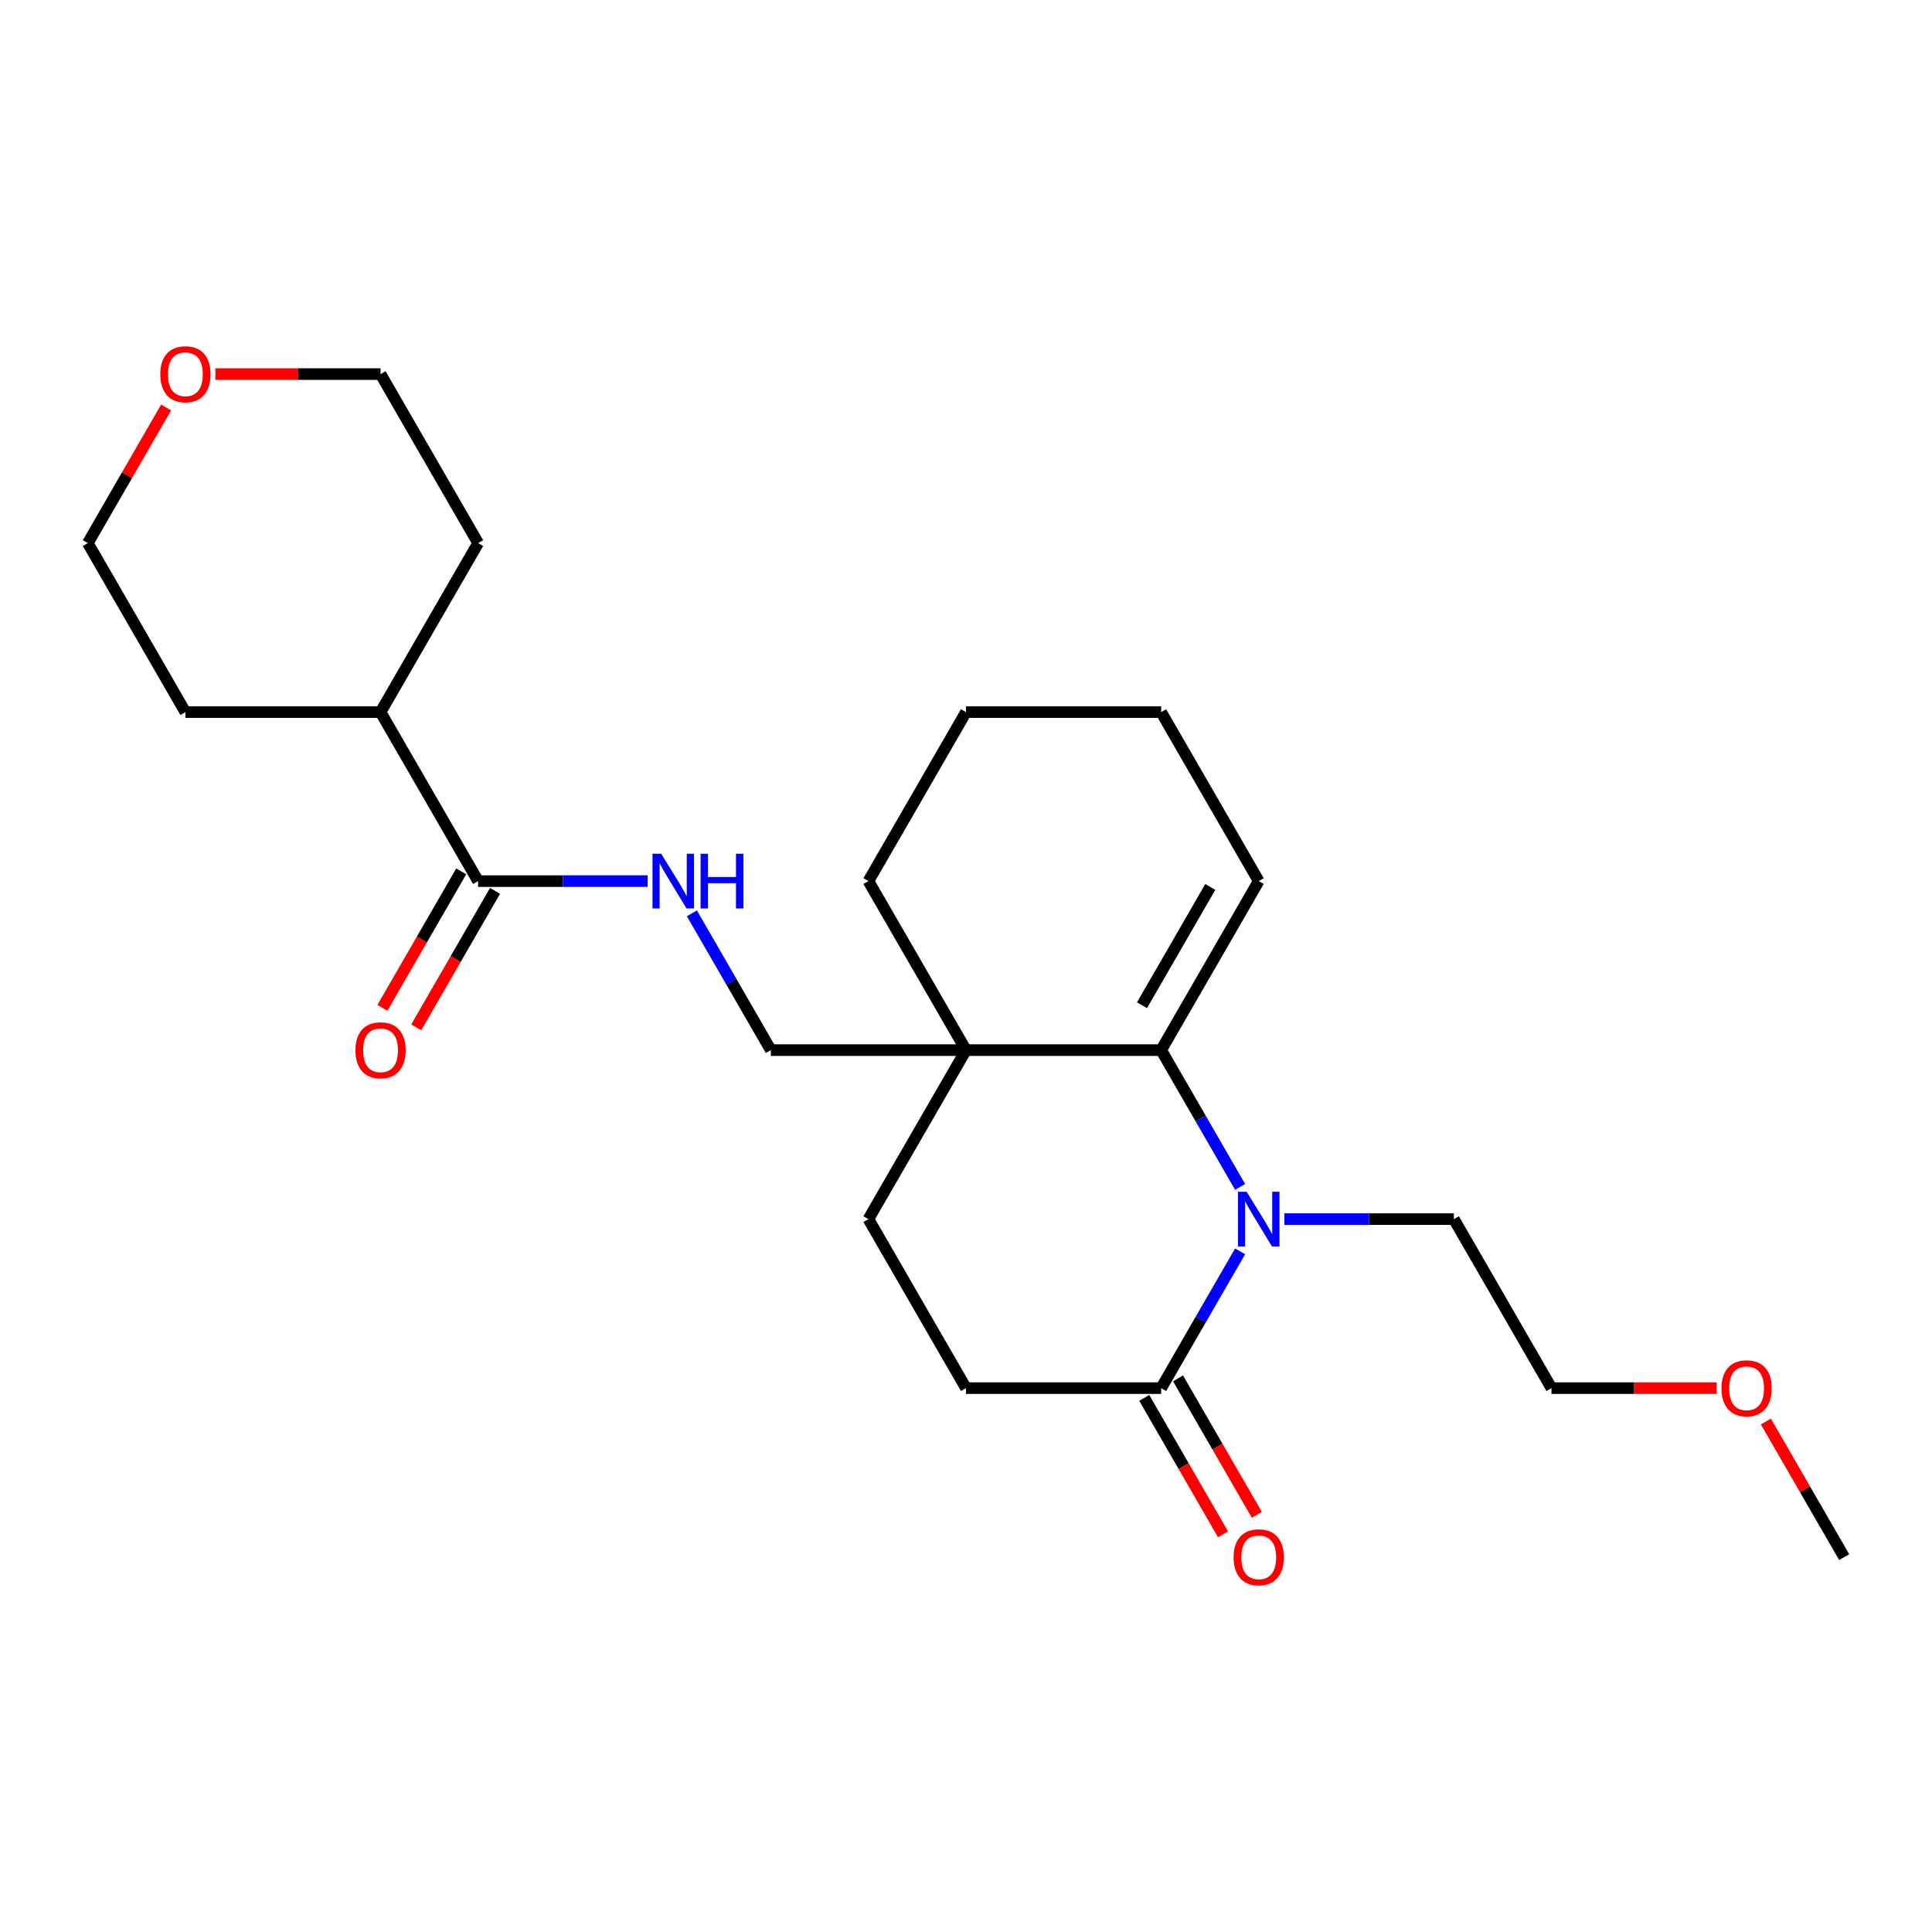 <?xml version='1.0' encoding='iso-8859-1'?>
<svg version='1.1' baseProfile='full'
              xmlns='http://www.w3.org/2000/svg'
                      xmlns:rdkit='http://www.rdkit.org/xml'
                      xmlns:xlink='http://www.w3.org/1999/xlink'
                  xml:space='preserve'
width='1000px' height='1000px' viewBox='0 0 1000 1000'>
<!-- END OF HEADER -->
<rect style='opacity:1.0;fill:#FFFFFF;stroke:none' width='1000' height='1000' x='0' y='0'> </rect>
<path class='bond-0' d='M 641.882,614.331 L 621.446,578.935' style='fill:none;fill-rule:evenodd;stroke:#0000FF;stroke-width:6px;stroke-linecap:butt;stroke-linejoin:miter;stroke-opacity:1' />
<path class='bond-0' d='M 621.446,578.935 L 601.01,543.539' style='fill:none;fill-rule:evenodd;stroke:#000000;stroke-width:6px;stroke-linecap:butt;stroke-linejoin:miter;stroke-opacity:1' />
<path class='bond-2' d='M 641.882,647.701 L 621.446,683.097' style='fill:none;fill-rule:evenodd;stroke:#0000FF;stroke-width:6px;stroke-linecap:butt;stroke-linejoin:miter;stroke-opacity:1' />
<path class='bond-2' d='M 621.446,683.097 L 601.01,718.493' style='fill:none;fill-rule:evenodd;stroke:#000000;stroke-width:6px;stroke-linecap:butt;stroke-linejoin:miter;stroke-opacity:1' />
<path class='bond-13' d='M 664.78,631.016 L 708.653,631.016' style='fill:none;fill-rule:evenodd;stroke:#0000FF;stroke-width:6px;stroke-linecap:butt;stroke-linejoin:miter;stroke-opacity:1' />
<path class='bond-13' d='M 708.653,631.016 L 752.525,631.016' style='fill:none;fill-rule:evenodd;stroke:#000000;stroke-width:6px;stroke-linecap:butt;stroke-linejoin:miter;stroke-opacity:1' />
<path class='bond-1' d='M 601.01,543.539 L 500,543.539' style='fill:none;fill-rule:evenodd;stroke:#000000;stroke-width:6px;stroke-linecap:butt;stroke-linejoin:miter;stroke-opacity:1' />
<path class='bond-7' d='M 601.01,543.539 L 651.515,456.061' style='fill:none;fill-rule:evenodd;stroke:#000000;stroke-width:6px;stroke-linecap:butt;stroke-linejoin:miter;stroke-opacity:1' />
<path class='bond-7' d='M 591.09,520.316 L 626.444,459.082' style='fill:none;fill-rule:evenodd;stroke:#000000;stroke-width:6px;stroke-linecap:butt;stroke-linejoin:miter;stroke-opacity:1' />
<path class='bond-5' d='M 500,543.539 L 398.99,543.539' style='fill:none;fill-rule:evenodd;stroke:#000000;stroke-width:6px;stroke-linecap:butt;stroke-linejoin:miter;stroke-opacity:1' />
<path class='bond-14' d='M 500,543.539 L 449.495,456.061' style='fill:none;fill-rule:evenodd;stroke:#000000;stroke-width:6px;stroke-linecap:butt;stroke-linejoin:miter;stroke-opacity:1' />
<path class='bond-24' d='M 500,543.539 L 449.495,631.016' style='fill:none;fill-rule:evenodd;stroke:#000000;stroke-width:6px;stroke-linecap:butt;stroke-linejoin:miter;stroke-opacity:1' />
<path class='bond-8' d='M 601.01,718.493 L 500,718.493' style='fill:none;fill-rule:evenodd;stroke:#000000;stroke-width:6px;stroke-linecap:butt;stroke-linejoin:miter;stroke-opacity:1' />
<path class='bond-9' d='M 592.262,723.544 L 612.652,758.86' style='fill:none;fill-rule:evenodd;stroke:#000000;stroke-width:6px;stroke-linecap:butt;stroke-linejoin:miter;stroke-opacity:1' />
<path class='bond-9' d='M 612.652,758.86 L 633.042,794.176' style='fill:none;fill-rule:evenodd;stroke:#FF0000;stroke-width:6px;stroke-linecap:butt;stroke-linejoin:miter;stroke-opacity:1' />
<path class='bond-9' d='M 609.758,713.443 L 630.148,748.759' style='fill:none;fill-rule:evenodd;stroke:#000000;stroke-width:6px;stroke-linecap:butt;stroke-linejoin:miter;stroke-opacity:1' />
<path class='bond-9' d='M 630.148,748.759 L 650.537,784.075' style='fill:none;fill-rule:evenodd;stroke:#FF0000;stroke-width:6px;stroke-linecap:butt;stroke-linejoin:miter;stroke-opacity:1' />
<path class='bond-3' d='M 247.475,456.061 L 291.347,456.061' style='fill:none;fill-rule:evenodd;stroke:#000000;stroke-width:6px;stroke-linecap:butt;stroke-linejoin:miter;stroke-opacity:1' />
<path class='bond-3' d='M 291.347,456.061 L 335.22,456.061' style='fill:none;fill-rule:evenodd;stroke:#0000FF;stroke-width:6px;stroke-linecap:butt;stroke-linejoin:miter;stroke-opacity:1' />
<path class='bond-10' d='M 238.727,451.011 L 218.337,486.327' style='fill:none;fill-rule:evenodd;stroke:#000000;stroke-width:6px;stroke-linecap:butt;stroke-linejoin:miter;stroke-opacity:1' />
<path class='bond-10' d='M 218.337,486.327 L 197.948,521.643' style='fill:none;fill-rule:evenodd;stroke:#FF0000;stroke-width:6px;stroke-linecap:butt;stroke-linejoin:miter;stroke-opacity:1' />
<path class='bond-10' d='M 256.222,461.112 L 235.833,496.428' style='fill:none;fill-rule:evenodd;stroke:#000000;stroke-width:6px;stroke-linecap:butt;stroke-linejoin:miter;stroke-opacity:1' />
<path class='bond-10' d='M 235.833,496.428 L 215.443,531.744' style='fill:none;fill-rule:evenodd;stroke:#FF0000;stroke-width:6px;stroke-linecap:butt;stroke-linejoin:miter;stroke-opacity:1' />
<path class='bond-11' d='M 247.475,456.061 L 196.97,368.584' style='fill:none;fill-rule:evenodd;stroke:#000000;stroke-width:6px;stroke-linecap:butt;stroke-linejoin:miter;stroke-opacity:1' />
<path class='bond-4' d='M 358.118,472.747 L 378.554,508.143' style='fill:none;fill-rule:evenodd;stroke:#0000FF;stroke-width:6px;stroke-linecap:butt;stroke-linejoin:miter;stroke-opacity:1' />
<path class='bond-4' d='M 378.554,508.143 L 398.99,543.539' style='fill:none;fill-rule:evenodd;stroke:#000000;stroke-width:6px;stroke-linecap:butt;stroke-linejoin:miter;stroke-opacity:1' />
<path class='bond-6' d='M 449.495,631.016 L 500,718.493' style='fill:none;fill-rule:evenodd;stroke:#000000;stroke-width:6px;stroke-linecap:butt;stroke-linejoin:miter;stroke-opacity:1' />
<path class='bond-18' d='M 651.515,456.061 L 601.01,368.584' style='fill:none;fill-rule:evenodd;stroke:#000000;stroke-width:6px;stroke-linecap:butt;stroke-linejoin:miter;stroke-opacity:1' />
<path class='bond-19' d='M 196.97,368.584 L 95.96,368.584' style='fill:none;fill-rule:evenodd;stroke:#000000;stroke-width:6px;stroke-linecap:butt;stroke-linejoin:miter;stroke-opacity:1' />
<path class='bond-20' d='M 196.97,368.584 L 247.475,281.107' style='fill:none;fill-rule:evenodd;stroke:#000000;stroke-width:6px;stroke-linecap:butt;stroke-linejoin:miter;stroke-opacity:1' />
<path class='bond-12' d='M 111.485,193.629 L 154.227,193.629' style='fill:none;fill-rule:evenodd;stroke:#FF0000;stroke-width:6px;stroke-linecap:butt;stroke-linejoin:miter;stroke-opacity:1' />
<path class='bond-12' d='M 154.227,193.629 L 196.97,193.629' style='fill:none;fill-rule:evenodd;stroke:#000000;stroke-width:6px;stroke-linecap:butt;stroke-linejoin:miter;stroke-opacity:1' />
<path class='bond-26' d='M 85.98,210.915 L 65.717,246.011' style='fill:none;fill-rule:evenodd;stroke:#FF0000;stroke-width:6px;stroke-linecap:butt;stroke-linejoin:miter;stroke-opacity:1' />
<path class='bond-26' d='M 65.717,246.011 L 45.455,281.107' style='fill:none;fill-rule:evenodd;stroke:#000000;stroke-width:6px;stroke-linecap:butt;stroke-linejoin:miter;stroke-opacity:1' />
<path class='bond-21' d='M 752.525,631.016 L 803.03,718.493' style='fill:none;fill-rule:evenodd;stroke:#000000;stroke-width:6px;stroke-linecap:butt;stroke-linejoin:miter;stroke-opacity:1' />
<path class='bond-25' d='M 449.495,456.061 L 500,368.584' style='fill:none;fill-rule:evenodd;stroke:#000000;stroke-width:6px;stroke-linecap:butt;stroke-linejoin:miter;stroke-opacity:1' />
<path class='bond-15' d='M 888.515,718.493 L 845.773,718.493' style='fill:none;fill-rule:evenodd;stroke:#FF0000;stroke-width:6px;stroke-linecap:butt;stroke-linejoin:miter;stroke-opacity:1' />
<path class='bond-15' d='M 845.773,718.493 L 803.03,718.493' style='fill:none;fill-rule:evenodd;stroke:#000000;stroke-width:6px;stroke-linecap:butt;stroke-linejoin:miter;stroke-opacity:1' />
<path class='bond-22' d='M 914.02,735.779 L 934.283,770.875' style='fill:none;fill-rule:evenodd;stroke:#FF0000;stroke-width:6px;stroke-linecap:butt;stroke-linejoin:miter;stroke-opacity:1' />
<path class='bond-22' d='M 934.283,770.875 L 954.545,805.971' style='fill:none;fill-rule:evenodd;stroke:#000000;stroke-width:6px;stroke-linecap:butt;stroke-linejoin:miter;stroke-opacity:1' />
<path class='bond-16' d='M 45.455,281.107 L 95.96,368.584' style='fill:none;fill-rule:evenodd;stroke:#000000;stroke-width:6px;stroke-linecap:butt;stroke-linejoin:miter;stroke-opacity:1' />
<path class='bond-17' d='M 196.97,193.629 L 247.475,281.107' style='fill:none;fill-rule:evenodd;stroke:#000000;stroke-width:6px;stroke-linecap:butt;stroke-linejoin:miter;stroke-opacity:1' />
<path class='bond-23' d='M 601.01,368.584 L 500,368.584' style='fill:none;fill-rule:evenodd;stroke:#000000;stroke-width:6px;stroke-linecap:butt;stroke-linejoin:miter;stroke-opacity:1' />
<path  class='atom-0' d='M 645.255 616.856
L 654.535 631.856
Q 655.455 633.336, 656.935 636.016
Q 658.415 638.696, 658.495 638.856
L 658.495 616.856
L 662.255 616.856
L 662.255 645.176
L 658.375 645.176
L 648.415 628.776
Q 647.255 626.856, 646.015 624.656
Q 644.815 622.456, 644.455 621.776
L 644.455 645.176
L 640.775 645.176
L 640.775 616.856
L 645.255 616.856
' fill='#0000FF'/>
<path  class='atom-5' d='M 342.225 441.901
L 351.505 456.901
Q 352.425 458.381, 353.905 461.061
Q 355.385 463.741, 355.465 463.901
L 355.465 441.901
L 359.225 441.901
L 359.225 470.221
L 355.345 470.221
L 345.385 453.821
Q 344.225 451.901, 342.985 449.701
Q 341.785 447.501, 341.425 446.821
L 341.425 470.221
L 337.745 470.221
L 337.745 441.901
L 342.225 441.901
' fill='#0000FF'/>
<path  class='atom-5' d='M 362.625 441.901
L 366.465 441.901
L 366.465 453.941
L 380.945 453.941
L 380.945 441.901
L 384.785 441.901
L 384.785 470.221
L 380.945 470.221
L 380.945 457.141
L 366.465 457.141
L 366.465 470.221
L 362.625 470.221
L 362.625 441.901
' fill='#0000FF'/>
<path  class='atom-10' d='M 638.515 806.051
Q 638.515 799.251, 641.875 795.451
Q 645.235 791.651, 651.515 791.651
Q 657.795 791.651, 661.155 795.451
Q 664.515 799.251, 664.515 806.051
Q 664.515 812.931, 661.115 816.851
Q 657.715 820.731, 651.515 820.731
Q 645.275 820.731, 641.875 816.851
Q 638.515 812.971, 638.515 806.051
M 651.515 817.531
Q 655.835 817.531, 658.155 814.651
Q 660.515 811.731, 660.515 806.051
Q 660.515 800.491, 658.155 797.691
Q 655.835 794.851, 651.515 794.851
Q 647.195 794.851, 644.835 797.651
Q 642.515 800.451, 642.515 806.051
Q 642.515 811.771, 644.835 814.651
Q 647.195 817.531, 651.515 817.531
' fill='#FF0000'/>
<path  class='atom-11' d='M 183.97 543.619
Q 183.97 536.819, 187.33 533.019
Q 190.69 529.219, 196.97 529.219
Q 203.25 529.219, 206.61 533.019
Q 209.97 536.819, 209.97 543.619
Q 209.97 550.499, 206.57 554.419
Q 203.17 558.299, 196.97 558.299
Q 190.73 558.299, 187.33 554.419
Q 183.97 550.539, 183.97 543.619
M 196.97 555.099
Q 201.29 555.099, 203.61 552.219
Q 205.97 549.299, 205.97 543.619
Q 205.97 538.059, 203.61 535.259
Q 201.29 532.419, 196.97 532.419
Q 192.65 532.419, 190.29 535.219
Q 187.97 538.019, 187.97 543.619
Q 187.97 549.339, 190.29 552.219
Q 192.65 555.099, 196.97 555.099
' fill='#FF0000'/>
<path  class='atom-13' d='M 82.96 193.709
Q 82.96 186.909, 86.32 183.109
Q 89.68 179.309, 95.96 179.309
Q 102.24 179.309, 105.6 183.109
Q 108.96 186.909, 108.96 193.709
Q 108.96 200.589, 105.56 204.509
Q 102.16 208.389, 95.96 208.389
Q 89.72 208.389, 86.32 204.509
Q 82.96 200.629, 82.96 193.709
M 95.96 205.189
Q 100.28 205.189, 102.6 202.309
Q 104.96 199.389, 104.96 193.709
Q 104.96 188.149, 102.6 185.349
Q 100.28 182.509, 95.96 182.509
Q 91.64 182.509, 89.28 185.309
Q 86.96 188.109, 86.96 193.709
Q 86.96 199.429, 89.28 202.309
Q 91.64 205.189, 95.96 205.189
' fill='#FF0000'/>
<path  class='atom-16' d='M 891.04 718.573
Q 891.04 711.773, 894.4 707.973
Q 897.76 704.173, 904.04 704.173
Q 910.32 704.173, 913.68 707.973
Q 917.04 711.773, 917.04 718.573
Q 917.04 725.453, 913.64 729.373
Q 910.24 733.253, 904.04 733.253
Q 897.8 733.253, 894.4 729.373
Q 891.04 725.493, 891.04 718.573
M 904.04 730.053
Q 908.36 730.053, 910.68 727.173
Q 913.04 724.253, 913.04 718.573
Q 913.04 713.013, 910.68 710.213
Q 908.36 707.373, 904.04 707.373
Q 899.72 707.373, 897.36 710.173
Q 895.04 712.973, 895.04 718.573
Q 895.04 724.293, 897.36 727.173
Q 899.72 730.053, 904.04 730.053
' fill='#FF0000'/>
</svg>
